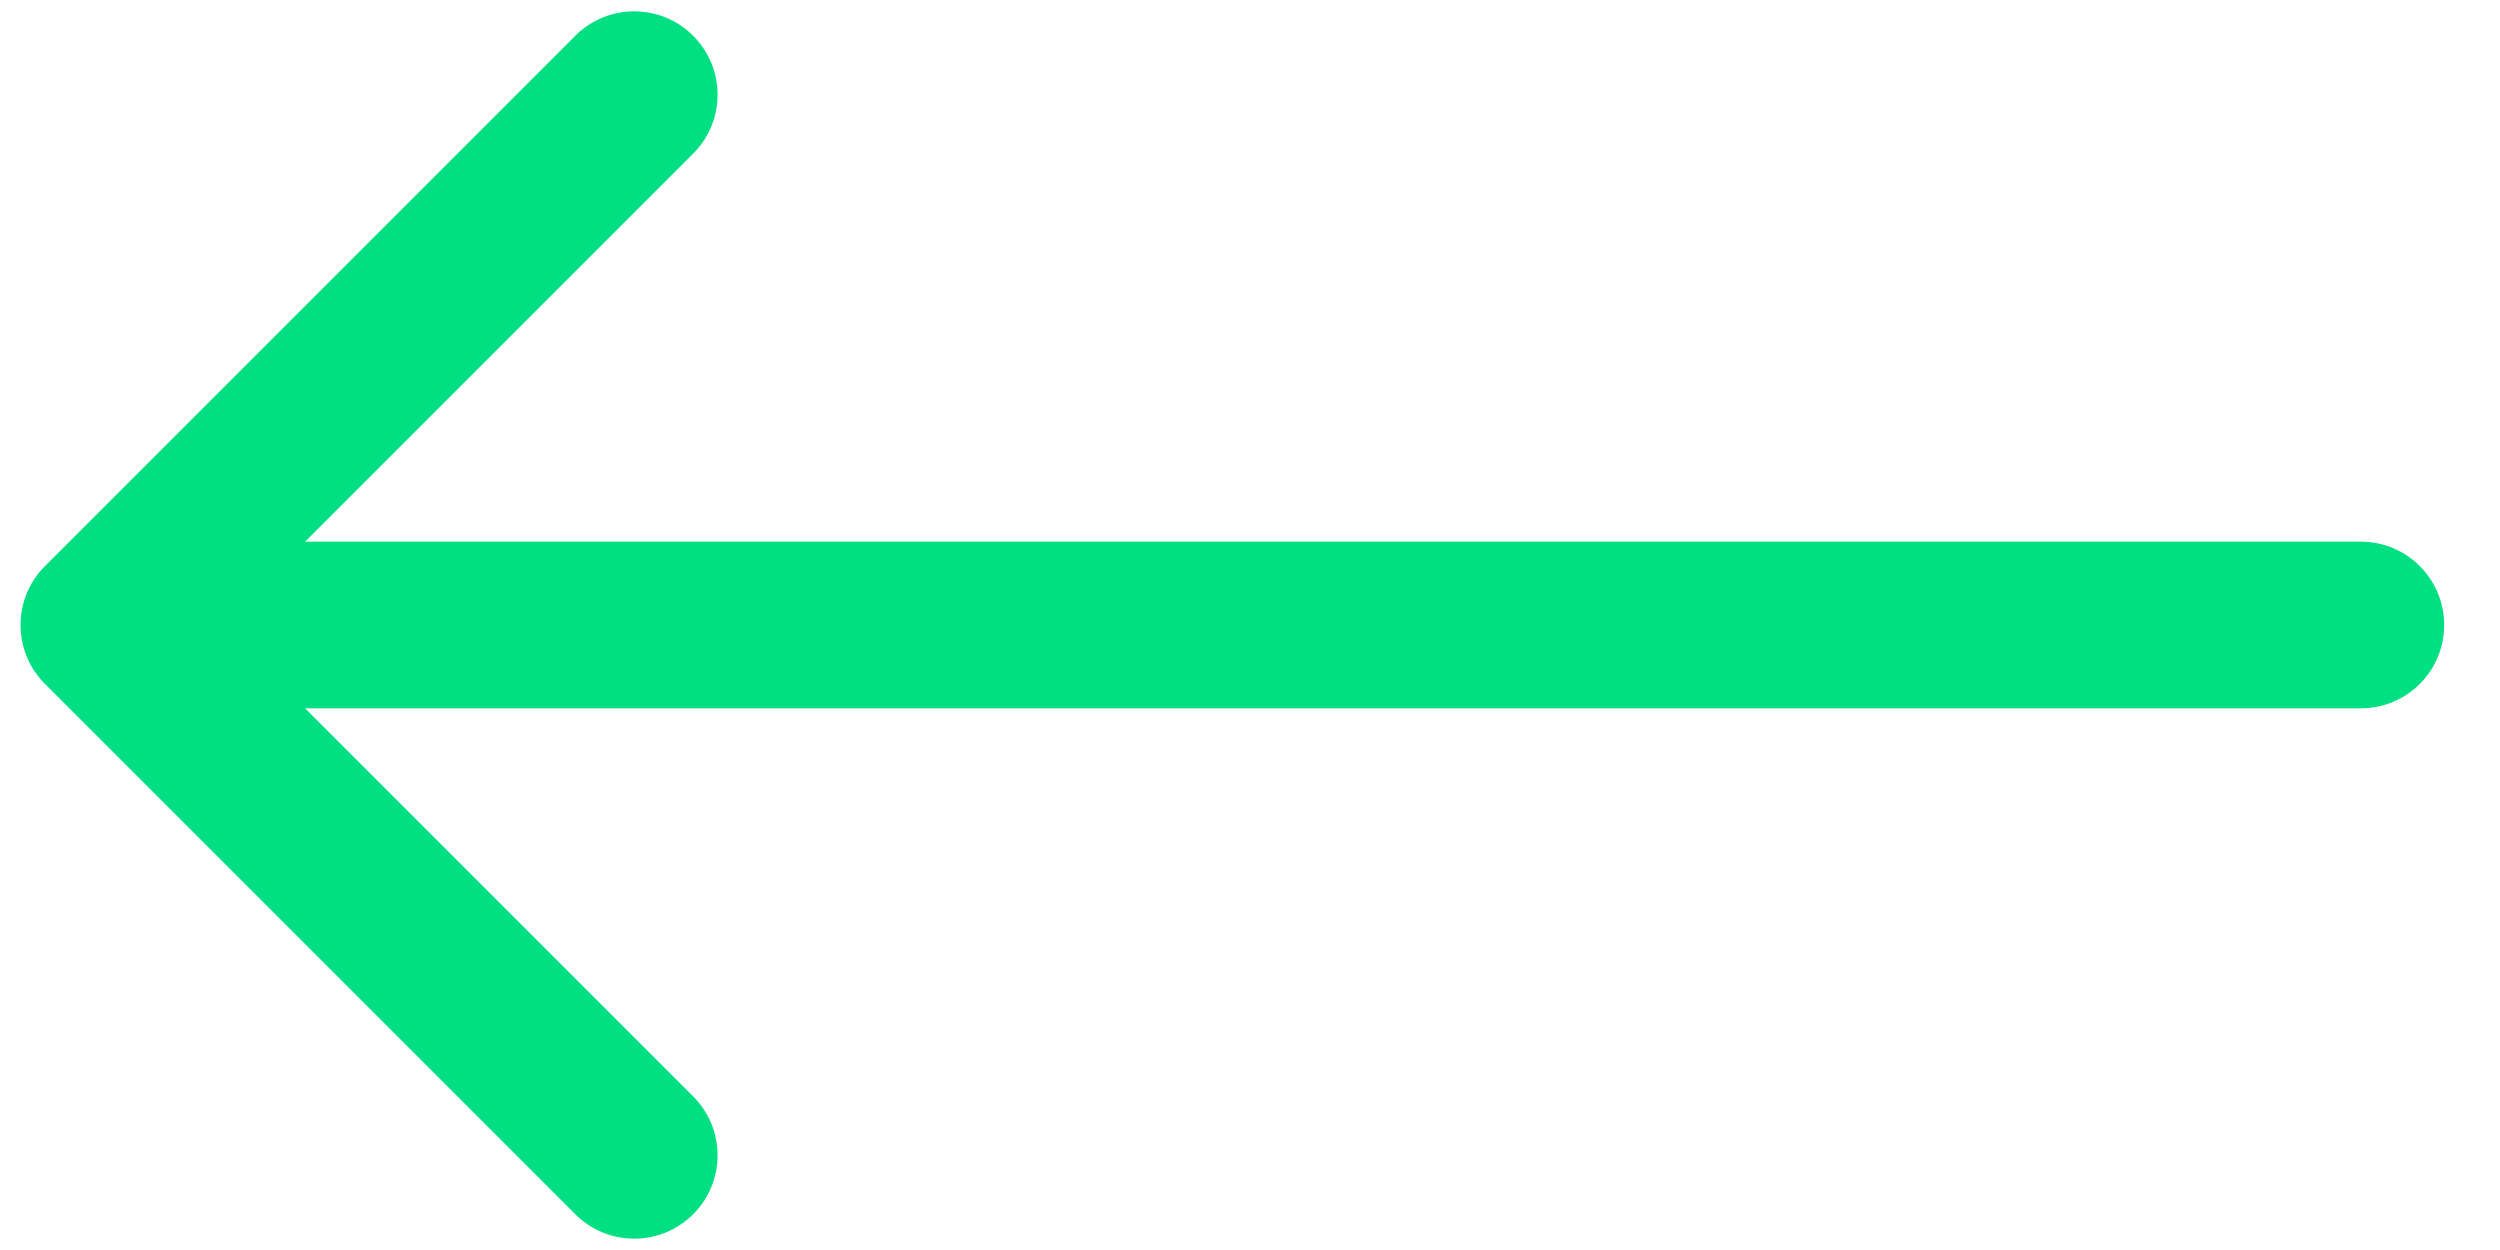 <svg xmlns:xlink="http://www.w3.org/1999/xlink" xmlns="http://www.w3.org/2000/svg" width="24" height="12" viewBox="0 0 24 12" fill="none"><path d="M22.664 6.8C23.106 6.8 23.464 6.442 23.464 6C23.464 5.558 23.106 5.2 22.664 5.2L22.664 6.8ZM0.432 5.434C0.119 5.747 0.119 6.253 0.432 6.566L5.523 11.657C5.835 11.969 6.342 11.969 6.654 11.657C6.967 11.344 6.967 10.838 6.654 10.525L2.129 6L6.654 1.475C6.967 1.162 6.967 0.656 6.654 0.343C6.342 0.031 5.835 0.031 5.523 0.343L0.432 5.434ZM22.664 5.2L0.997 5.2L0.997 6.8L22.664 6.8L22.664 5.2Z" fill="#00DF81"></path></svg>